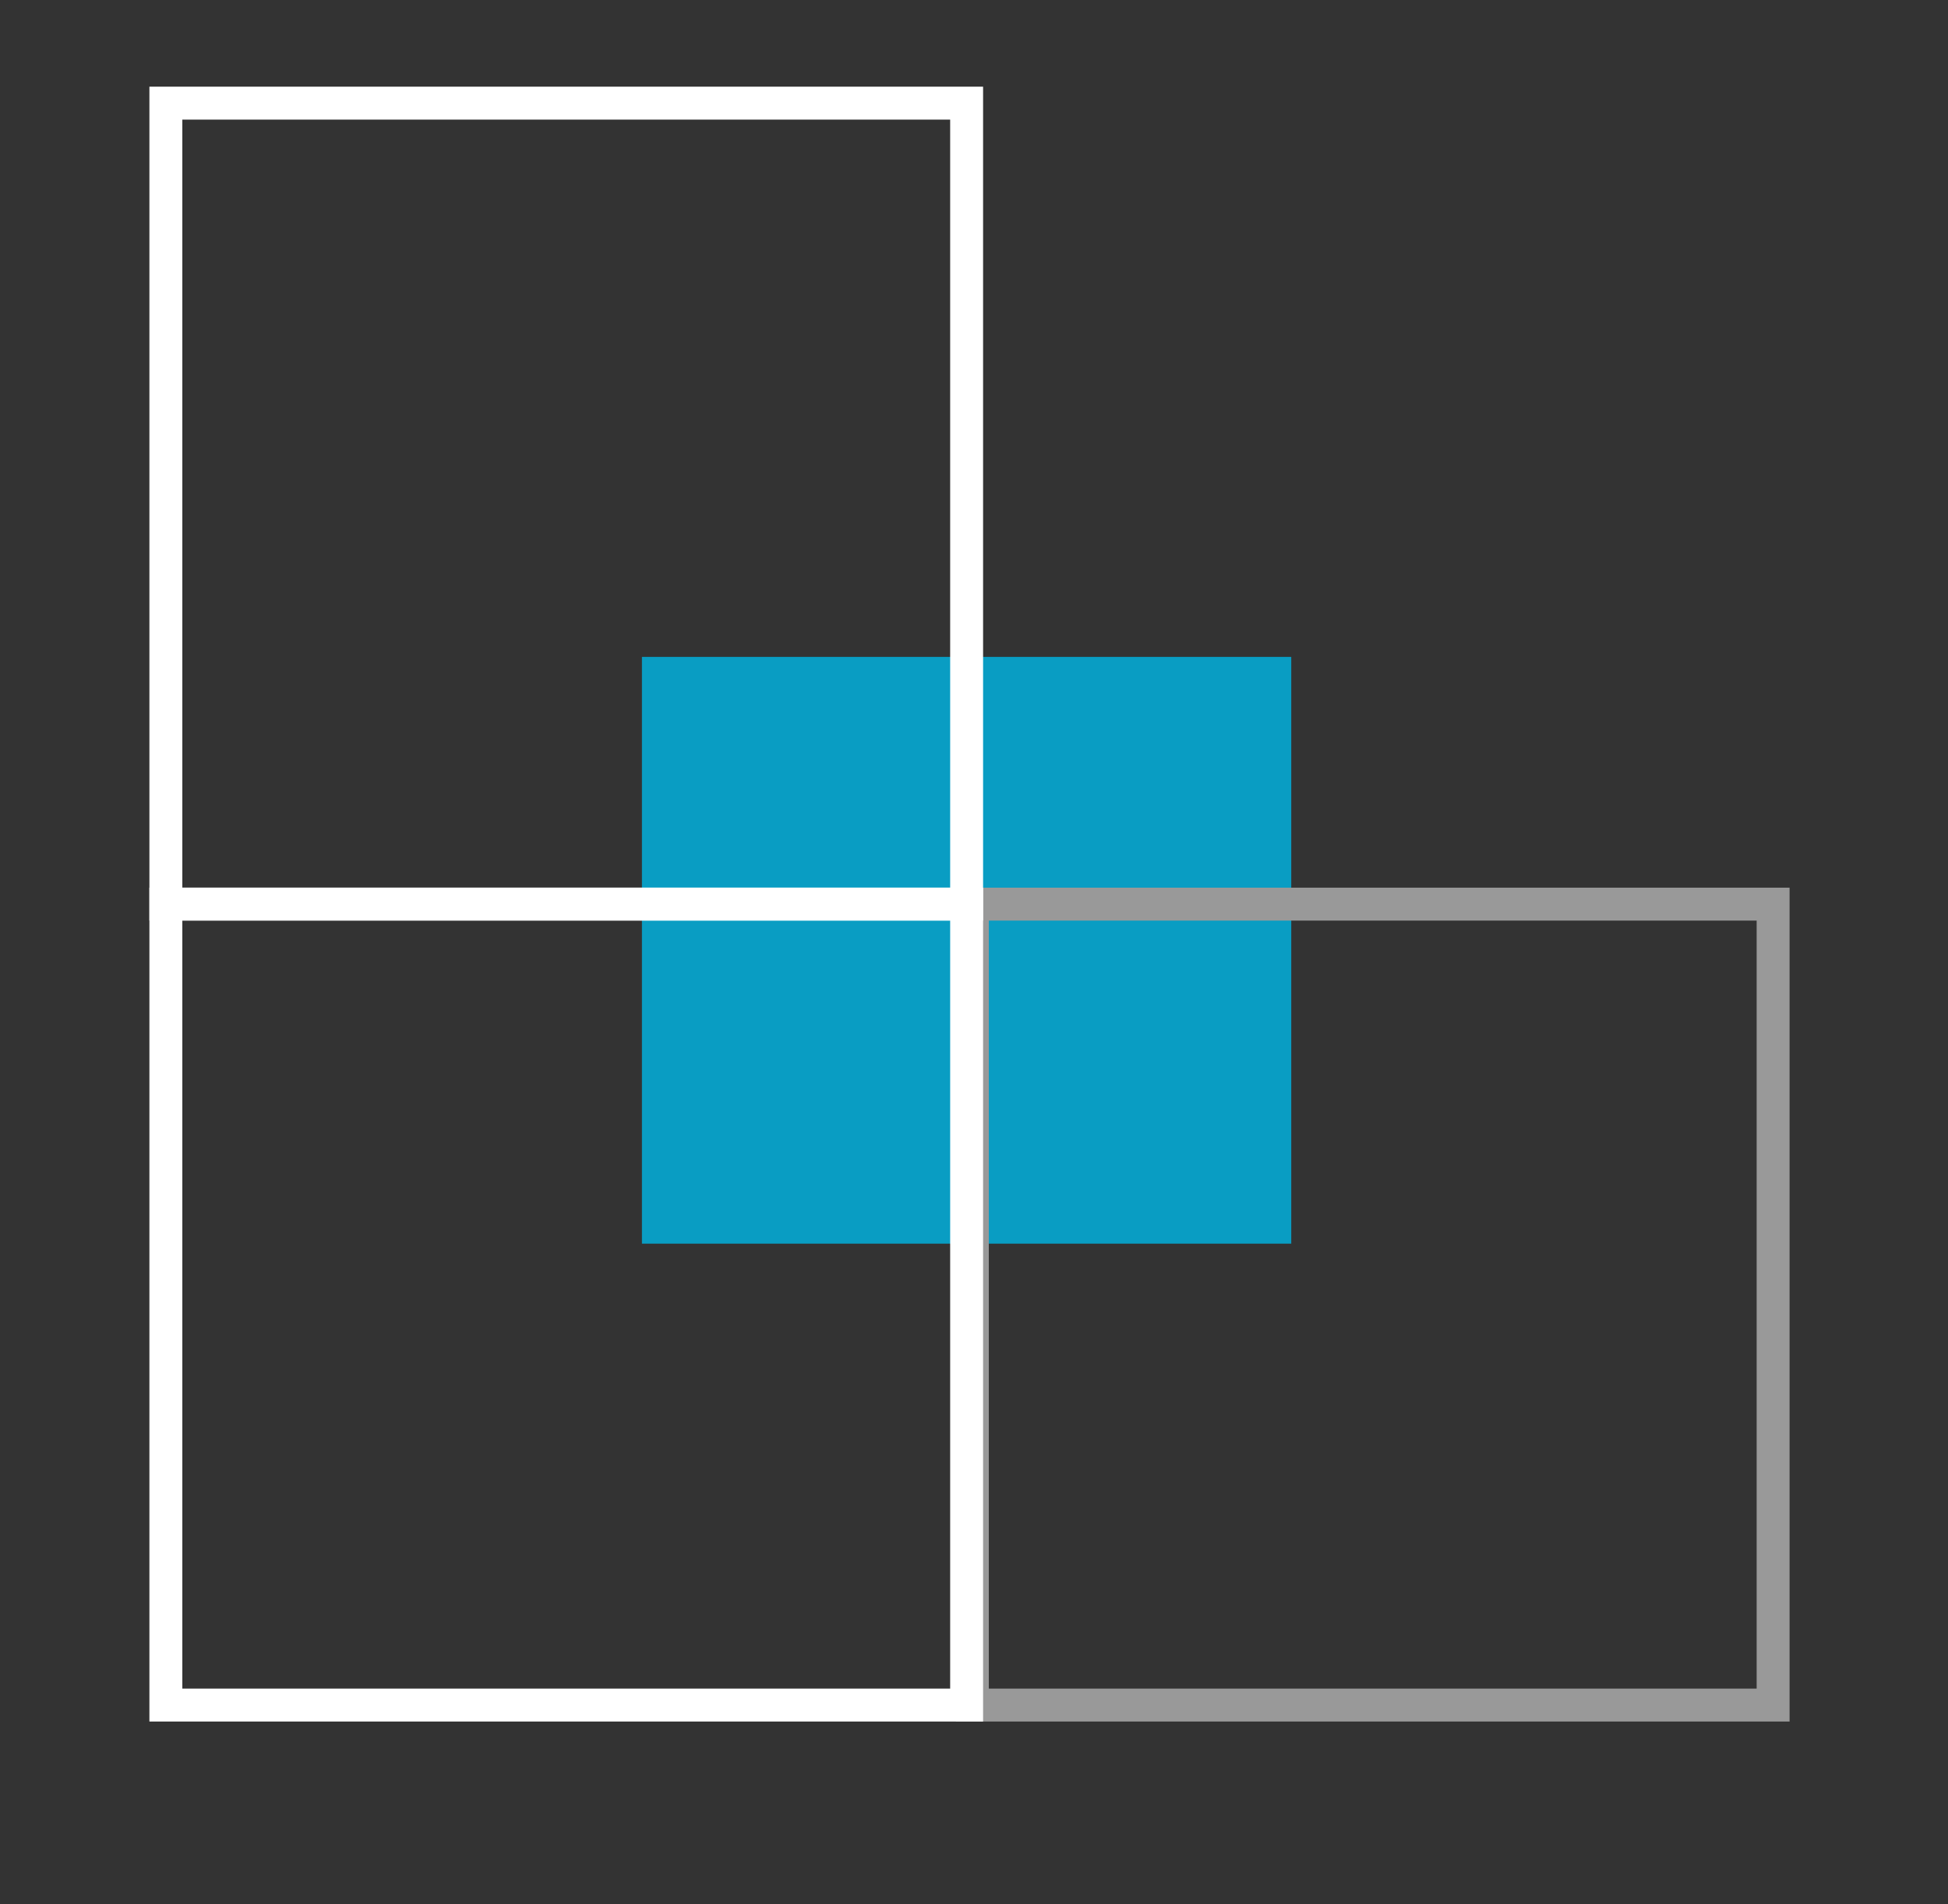 <?xml version="1.0" encoding="UTF-8"?>
<svg id="Layer_1" data-name="Layer 1" xmlns="http://www.w3.org/2000/svg" viewBox="0 0 295.84 289.12">
  <rect x="0" y="0" width="295.84" height="289.12" fill="#333333" stroke="none"/>
  <defs>
    <style>
      .cls-1 {
        fill: #099dc3;
      }

      .cls-2 {
        stroke: #fff;
      }

      .cls-2, .cls-3 {
        fill: none;
        stroke-miterlimit: 10;
        stroke-width: 5px;
      }

      .cls-3 {
        stroke: #999;
      }
    </style>
  </defs>
  <rect class="cls-1" x="97.49" y="99.74" width="98.61" height="89.09"/>
  <g id="_3squares" data-name="3squares">
    <rect class="cls-3" x="147.67" y="137.28" width="121.61" height="121.61"/>
    <rect class="cls-2" x="25.19" y="137.28" width="121.61" height="121.61"/>
    <rect class="cls-2" x="25.19" y="15.66" width="121.61" height="121.61"/>
  </g>
</svg>